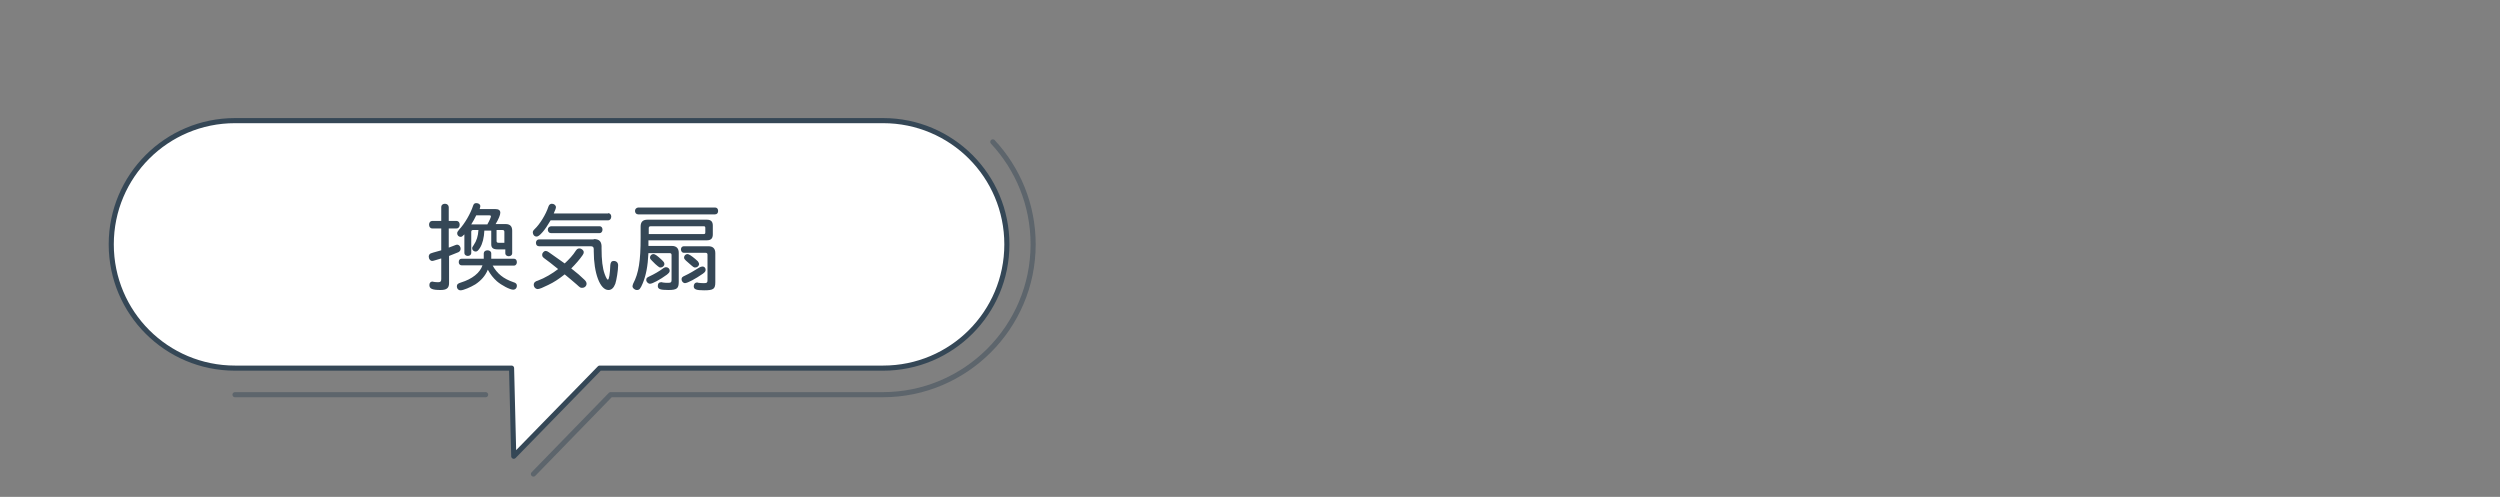 <?xml version="1.0" encoding="utf-8"?>
<!-- Generator: Adobe Illustrator 25.2.1, SVG Export Plug-In . SVG Version: 6.00 Build 0)  -->
<svg version="1.1" id="レイヤー_1" xmlns="http://www.w3.org/2000/svg" xmlns:xlink="http://www.w3.org/1999/xlink" x="0px"
	 y="0px" viewBox="0 0 800 159" style="enable-background:new 0 0 800 159;" xml:space="preserve">
<rect x="0" y="0" width="800" height="159" fill="#808080" stroke="none"/>
<style type="text/css">
	.st0{opacity:0.47;fill:none;stroke:#354756;stroke-width:1.634;stroke-linecap:round;stroke-linejoin:round;stroke-miterlimit:10;}
	.st1{fill:#FFFFFF;stroke:#354756;stroke-width:1.634;stroke-linecap:round;stroke-linejoin:round;stroke-miterlimit:10;}
	.st2{fill:#354756;}
	.st3{fill:none;}
</style>
<g id="レイヤー_2_1_">
</g>
<g>
	<line class="st0" x1="155.4" y1="126.3" x2="75.2" y2="126.3"/>
	<path class="st0" d="M317.7,45.4c8,8.6,12.9,20.1,12.9,32.8c0,26.5-21.6,48.1-48.1,48.1h-87.1l-24.7,25.4"/>
	<path class="st1" d="M164.4,146l27.5-28.2h90.7c21.9,0,39.6-17.7,39.6-39.6c0-21.9-17.7-39.6-39.6-39.6H75.2
		c-21.9,0-39.6,17.7-39.6,39.6c0,21.9,17.7,39.6,39.6,39.6h88.5L164.4,146z"/>
</g>
<g>
	<path class="st2" d="M143.7,79.2c0.3-0.1,0.3-0.1,0.8-0.3c0.4-0.1,0.4-0.2,1.3-0.5c0.2-0.1,0.4-0.1,0.5-0.1c0.6,0,1.1,0.6,1.1,1.3
		c0,0.5-0.3,0.9-0.7,1.1c-0.6,0.2-2.4,1-3,1.2v8.7c0,1.6-0.8,2.2-2.7,2.2c-2.7,0-3.6-0.4-3.6-1.6c0-0.7,0.4-1.1,1-1.1
		c0.1,0,0.1,0,0.4,0.1c0.5,0.1,1.1,0.1,1.5,0.1c0.7,0,0.9-0.3,0.9-1v-6.6c-2.1,0.6-2.5,0.8-2.9,0.8c-0.6,0-1.1-0.6-1.1-1.4
		c0-0.4,0.2-0.8,0.6-1c0.2-0.1,0.2-0.1,0.9-0.3c0.7-0.2,1.4-0.4,2.5-0.7v-7h-2.9c-0.6,0-1-0.5-1-1.2c0-0.7,0.4-1.2,1-1.2h2.9v-4.4
		c0-0.7,0.5-1.1,1.2-1.1c0.7,0,1.2,0.5,1.2,1.1v4.4h2.5c0.6,0,1,0.5,1,1.2c0,0.7-0.4,1.2-1,1.2h-2.5V79.2z M155,73.7
		c-0.1,2.4-0.6,4.3-1.4,5.6c-0.6,0.9-0.9,1.2-1.4,1.2c-0.6,0-1.1-0.5-1.1-1c0-0.3,0-0.4,0.5-1.1c0.9-1.3,1.4-2.9,1.5-4.8h-1.7
		c-0.4,0-0.6,0.2-0.6,0.6v6.8c0,0.5-0.5,0.9-1.1,0.9c-0.6,0-1.1-0.4-1.1-0.9V75c-0.6,0.6-0.8,0.8-1.2,0.8c-0.6,0-1.1-0.5-1.1-1.1
		c0-0.4,0.1-0.6,0.6-1.2c1.8-1.9,3.7-5.2,4.5-7.7c0.2-0.6,0.5-0.8,1-0.8c0.8,0,1.3,0.4,1.3,1c0,0.2-0.1,0.4-0.2,0.9h5
		c1.1,0,1.6,0.4,1.6,1.2c0,0.7-0.6,2.1-1.5,3.6h3.2c1.4,0,2.1,0.7,2.1,2.1v7.3c0,0.5-0.5,0.9-1.1,0.9c-0.6,0-1.1-0.4-1.1-0.9v-1.3
		h-2.5c-1.4,0-2-0.5-2-1.6v-4.4H155z M157.6,84.9c1.5,2.7,3.5,4.3,6.7,5.4c0.8,0.2,1.1,0.6,1.1,1.1c0,0.8-0.5,1.3-1.2,1.3
		c-1,0-3.7-1.4-5.2-2.7c-1.2-1.1-2-2.1-2.9-3.7c-0.8,2-2.2,3.5-4,4.7c-1.5,0.9-3.8,1.9-4.7,1.9c-0.7,0-1.2-0.5-1.2-1.3
		c0-0.6,0.3-0.9,1.3-1.2c3.6-1.1,6.1-3.1,6.9-5.5h-6.7c-0.5,0-0.9-0.4-0.9-1c0-0.7,0.3-1.1,0.9-1.1h7.1v-1.7c0-0.6,0.5-1,1.2-1
		c0.7,0,1.2,0.4,1.2,1v1.7h7.3c0.5,0,0.9,0.4,0.9,1.1c0,0.6-0.4,1.1-0.9,1.1H157.6z M156,71.7c0.6-1,1.1-2.2,1.1-2.5
		c0-0.2-0.2-0.3-0.5-0.3h-4.2c-0.5,1-1,2-1.6,2.9H156z M161.4,74.2c0-0.4-0.2-0.6-0.6-0.6h-1.9v3.5c0,0.5,0.2,0.6,0.9,0.6h1.6V74.2z
		"/>
	<path class="st2" d="M194.6,68.2c0.6,0,1,0.5,1,1.1c0,0.7-0.4,1.2-1,1.2h-18.4c-0.8,1.4-1.8,2.9-2.6,3.8c-0.9,1-1.4,1.4-1.9,1.4
		c-0.7,0-1.2-0.6-1.2-1.3c0-0.4,0.1-0.6,0.6-1.1c1.6-1.5,3.6-4.7,4.4-7.2c0.2-0.6,0.6-0.9,1.1-0.9c0.7,0,1.3,0.5,1.3,1.1
		c0,0.3-0.2,0.9-0.7,2H194.6z M174.1,82.6c-0.5-0.4-0.6-0.6-0.6-1.1c0-0.6,0.6-1.2,1.1-1.2c0.3,0,0.6,0.1,1,0.4
		c0.6,0.4,4,2.8,5.1,3.6c1.4-1.3,2.7-2.7,3.5-4c0.4-0.6,0.7-0.8,1.2-0.8c0.7,0,1.4,0.6,1.4,1.2c0,0.3-0.1,0.6-0.4,1
		c-0.9,1.3-2.2,2.8-3.6,4.2c1.7,1.3,3.2,2.6,4.3,3.7c0.4,0.4,0.6,0.8,0.6,1.2c0,0.7-0.6,1.3-1.4,1.3c-0.6,0-0.6,0-1.8-1.1
		c-1.1-1-2.4-2-3.8-3.2c-1.9,1.5-3.4,2.5-5.3,3.4c-1.6,0.8-2.8,1.3-3.3,1.3c-0.7,0-1.3-0.6-1.3-1.4c0-0.4,0.2-0.8,0.6-1
		c0.1-0.1,0.1-0.1,0.7-0.3c2.2-0.8,4.7-2.3,6.5-3.7c-0.6-0.5-1.4-1.1-2.5-2L174.1,82.6z M190,76.5c1.7,0,2.4,0.7,2.5,2.2v0.8
		c0,3.7,0.3,6.3,1,8.2c0.4,1.1,0.8,1.8,1,1.8c0.4,0,0.7-1.9,0.8-4.7c0.1-0.9,0.4-1.3,1.1-1.3c0.8,0,1.4,0.5,1.4,1.4
		c0,1.6-0.5,4.7-0.9,5.9c-0.5,1.3-1.2,2-2.2,2c-2.7,0-4.7-5.4-4.7-12.4v-0.7c0-0.6-0.3-0.9-0.9-0.9h-16.6c-0.6,0-1-0.4-1-1.1
		c0-0.6,0.4-1.1,1-1.1H190z M191.9,72.4c0.5,0,0.9,0.4,0.9,1.1c0,0.6-0.4,1.1-0.9,1.1h-15.6c-0.6,0-1-0.5-1-1.1c0-0.6,0.4-1,1-1.1
		H191.9z"/>
	<path class="st2" d="M207.5,80.9c-0.2,4.4-0.8,7.2-1.8,9.7c-0.8,1.9-1.1,2.2-1.9,2.2c-0.7,0-1.4-0.6-1.4-1.2c0-0.2,0.1-0.5,0.2-0.8
		c1.8-3.4,2.4-7.4,2.4-14.7v-3.6c0-1.5,0.7-2.2,2.2-2.2h19c1.3,0,1.9,0.6,1.9,1.9V75c0,1.3-0.6,1.9-1.9,1.9h-18.7v0.6l0,0.8v0.4h7.5
		c1.4,0,2.2,0.7,2.2,2.2v9.3c0,2.1-0.6,2.6-3.3,2.6c-2.7,0-3.4-0.3-3.4-1.3c0-0.8,0.4-1.2,1.1-1.2c0.2,0,0.2,0,0.5,0.1
		c0.5,0.1,1.2,0.1,1.8,0.1c0.8,0,1-0.2,1-0.9v-8c0-0.4-0.2-0.6-0.6-0.6H207.5z M228.8,66.4c0.6,0,1,0.4,1,1.1c0,0.7-0.4,1.1-1,1.1
		h-24.6c-0.6,0-1-0.5-1-1.1c0-0.6,0.4-1,1-1.1H228.8z M214.3,86.6c0,0.5-0.2,0.7-0.9,1.3c-2.2,1.6-4.6,2.9-5.4,2.9
		c-0.6,0-1.2-0.6-1.2-1.2c0-0.6,0.2-0.8,1.1-1.2c1.3-0.6,3.1-1.6,4.4-2.6c0.3-0.2,0.6-0.3,0.8-0.3C213.8,85.5,214.3,86,214.3,86.6z
		 M225.2,74.9c0.3,0,0.5-0.1,0.5-0.5v-1.5c0-0.4-0.2-0.5-0.5-0.5h-17c-0.4,0-0.6,0.2-0.6,0.6v1.9H225.2z M208.6,83.4
		c-0.4-0.4-0.6-0.6-0.6-1c0-0.6,0.5-1.1,1.1-1.1c0.5,0,1.2,0.5,2.6,1.8c0.7,0.7,0.9,0.9,0.9,1.4c0,0.6-0.6,1.1-1.2,1.1
		c-0.4,0-0.5-0.1-1-0.5l-0.7-0.6L208.6,83.4z M226.4,81.5c0-0.4-0.2-0.6-0.6-0.6h-7c-0.5,0-0.9-0.5-0.9-1.1c0-0.6,0.4-1,0.9-1h7.9
		c1.4,0,2.2,0.7,2.2,2.2v9.3c0,2.2-0.6,2.6-3.6,2.6c-2.5,0-3.3-0.3-3.3-1.3c0-0.7,0.4-1.2,1.1-1.2c0.1,0,0.2,0,0.4,0.1
		c0.5,0.1,1.3,0.1,1.9,0.1c0.8,0,1-0.2,1-0.9V81.5z M225.8,86.3c0,0.5-0.2,0.8-0.9,1.3c-2.3,1.6-4.9,3-5.7,3c-0.6,0-1.1-0.6-1.1-1.2
		c0-0.6,0.2-0.8,1.1-1.2c1.3-0.6,3-1.6,4.6-2.6c0.4-0.2,0.6-0.3,0.9-0.3C225.3,85.2,225.8,85.7,225.8,86.3z M222.4,82.8
		c0.9,0.8,0.9,0.8,0.9,0.8c0.2,0.3,0.4,0.6,0.4,0.9c0,0.6-0.6,1.1-1.2,1.1c-0.5,0-0.5,0-2.2-1.5c-0.1-0.1-0.5-0.4-0.8-0.7
		c-0.4-0.4-0.6-0.6-0.6-1c0-0.6,0.5-1.1,1.1-1.1C220.4,81.3,221.2,81.8,222.4,82.8z"/>
</g>
<rect y="0" class="st3" width="800" height="159"/>
</svg>
